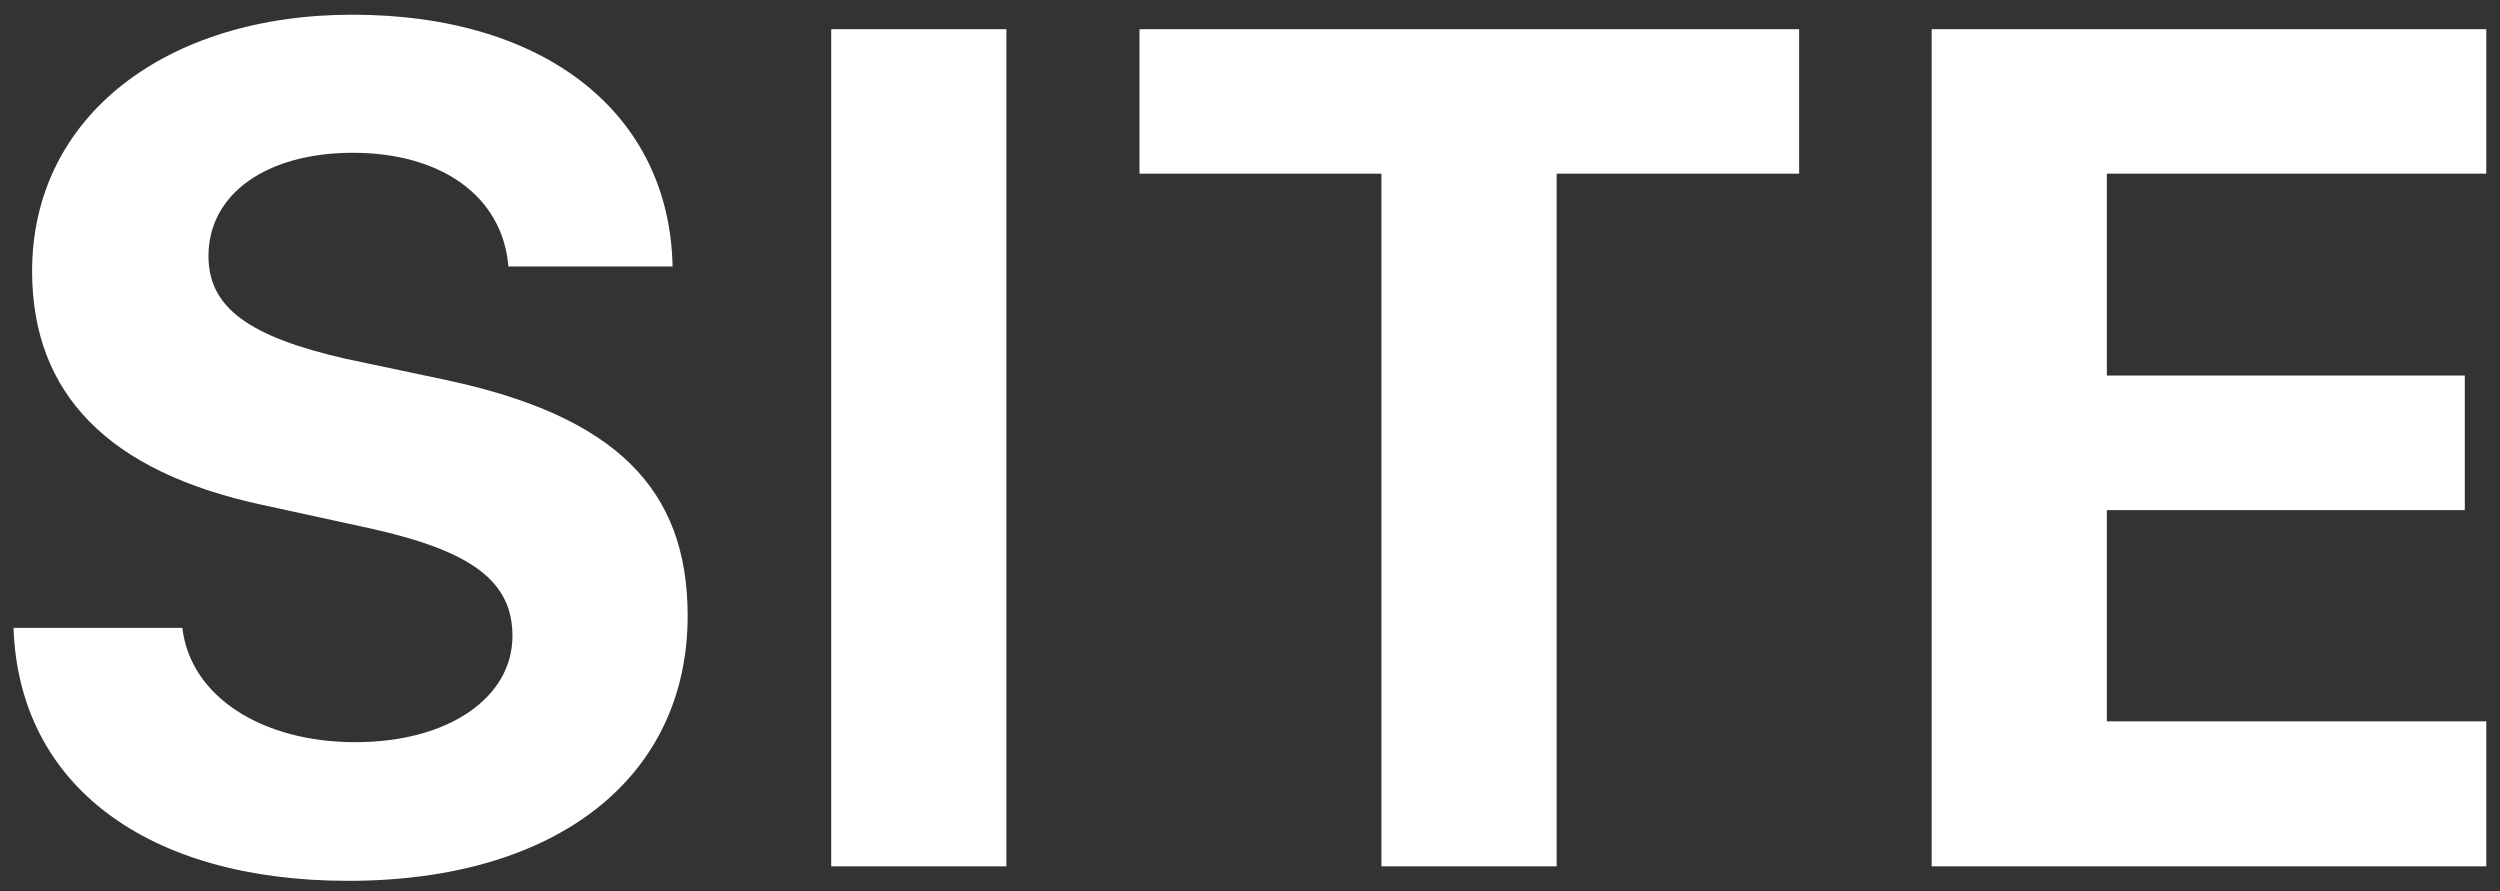 <?xml version="1.0" encoding="UTF-8"?> <svg xmlns="http://www.w3.org/2000/svg" viewBox="0 0 101.00 36.00" data-guides="{&quot;vertical&quot;:[],&quot;horizontal&quot;:[]}"><rect x="0" y="0" width="101.00" height="36.00" fill="#333333" stroke="none"/><defs></defs><path fill="#ffffff" stroke="none" fill-opacity="1" stroke-width="1" stroke-opacity="1" color="rgb(51, 51, 51)" id="tSvgee40453179" title="Path 1" d="M0.547 25.367C2.82 25.367 5.094 25.367 7.367 25.367C7.695 28.156 10.602 29.984 14.352 29.984C18.125 29.984 20.703 28.18 20.703 25.695C20.703 23.492 19.086 22.273 15.008 21.359C13.539 21.039 12.07 20.719 10.602 20.398C4.367 19.062 1.297 15.898 1.297 10.953C1.297 4.719 6.688 0.594 14.234 0.594C22.109 0.594 27.055 4.648 27.172 10.766C24.961 10.766 22.75 10.766 20.539 10.766C20.305 7.906 17.797 6.172 14.258 6.172C10.766 6.172 8.422 7.836 8.422 10.344C8.422 12.43 10.062 13.602 13.953 14.492C15.32 14.781 16.688 15.07 18.055 15.359C24.828 16.812 27.781 19.719 27.781 24.875C27.781 31.438 22.461 35.586 14.07 35.586C5.938 35.586 0.758 31.719 0.547 25.367ZM40.659 35C38.299 35 35.94 35 33.581 35C33.581 23.727 33.581 12.453 33.581 1.18C35.94 1.18 38.299 1.18 40.659 1.18C40.659 12.453 40.659 23.727 40.659 35ZM62.888 35C60.528 35 58.169 35 55.81 35C55.81 25.672 55.81 16.344 55.81 7.016C52.552 7.016 49.294 7.016 46.036 7.016C46.036 5.07 46.036 3.125 46.036 1.18C54.919 1.18 63.802 1.18 72.685 1.18C72.685 3.125 72.685 5.07 72.685 7.016C69.419 7.016 66.153 7.016 62.888 7.016C62.888 16.344 62.888 25.672 62.888 35ZM100.445 29.141C100.445 31.094 100.445 33.047 100.445 35C92.976 35 85.507 35 78.039 35C78.039 23.727 78.039 12.453 78.039 1.18C85.507 1.18 92.976 1.18 100.445 1.18C100.445 3.125 100.445 5.07 100.445 7.016C95.336 7.016 90.226 7.016 85.117 7.016C85.117 9.734 85.117 12.453 85.117 15.172C89.937 15.172 94.757 15.172 99.578 15.172C99.578 16.984 99.578 18.797 99.578 20.609C94.757 20.609 89.937 20.609 85.117 20.609C85.117 23.453 85.117 26.297 85.117 29.141C90.226 29.141 95.336 29.141 100.445 29.141Z"></path></svg> 
